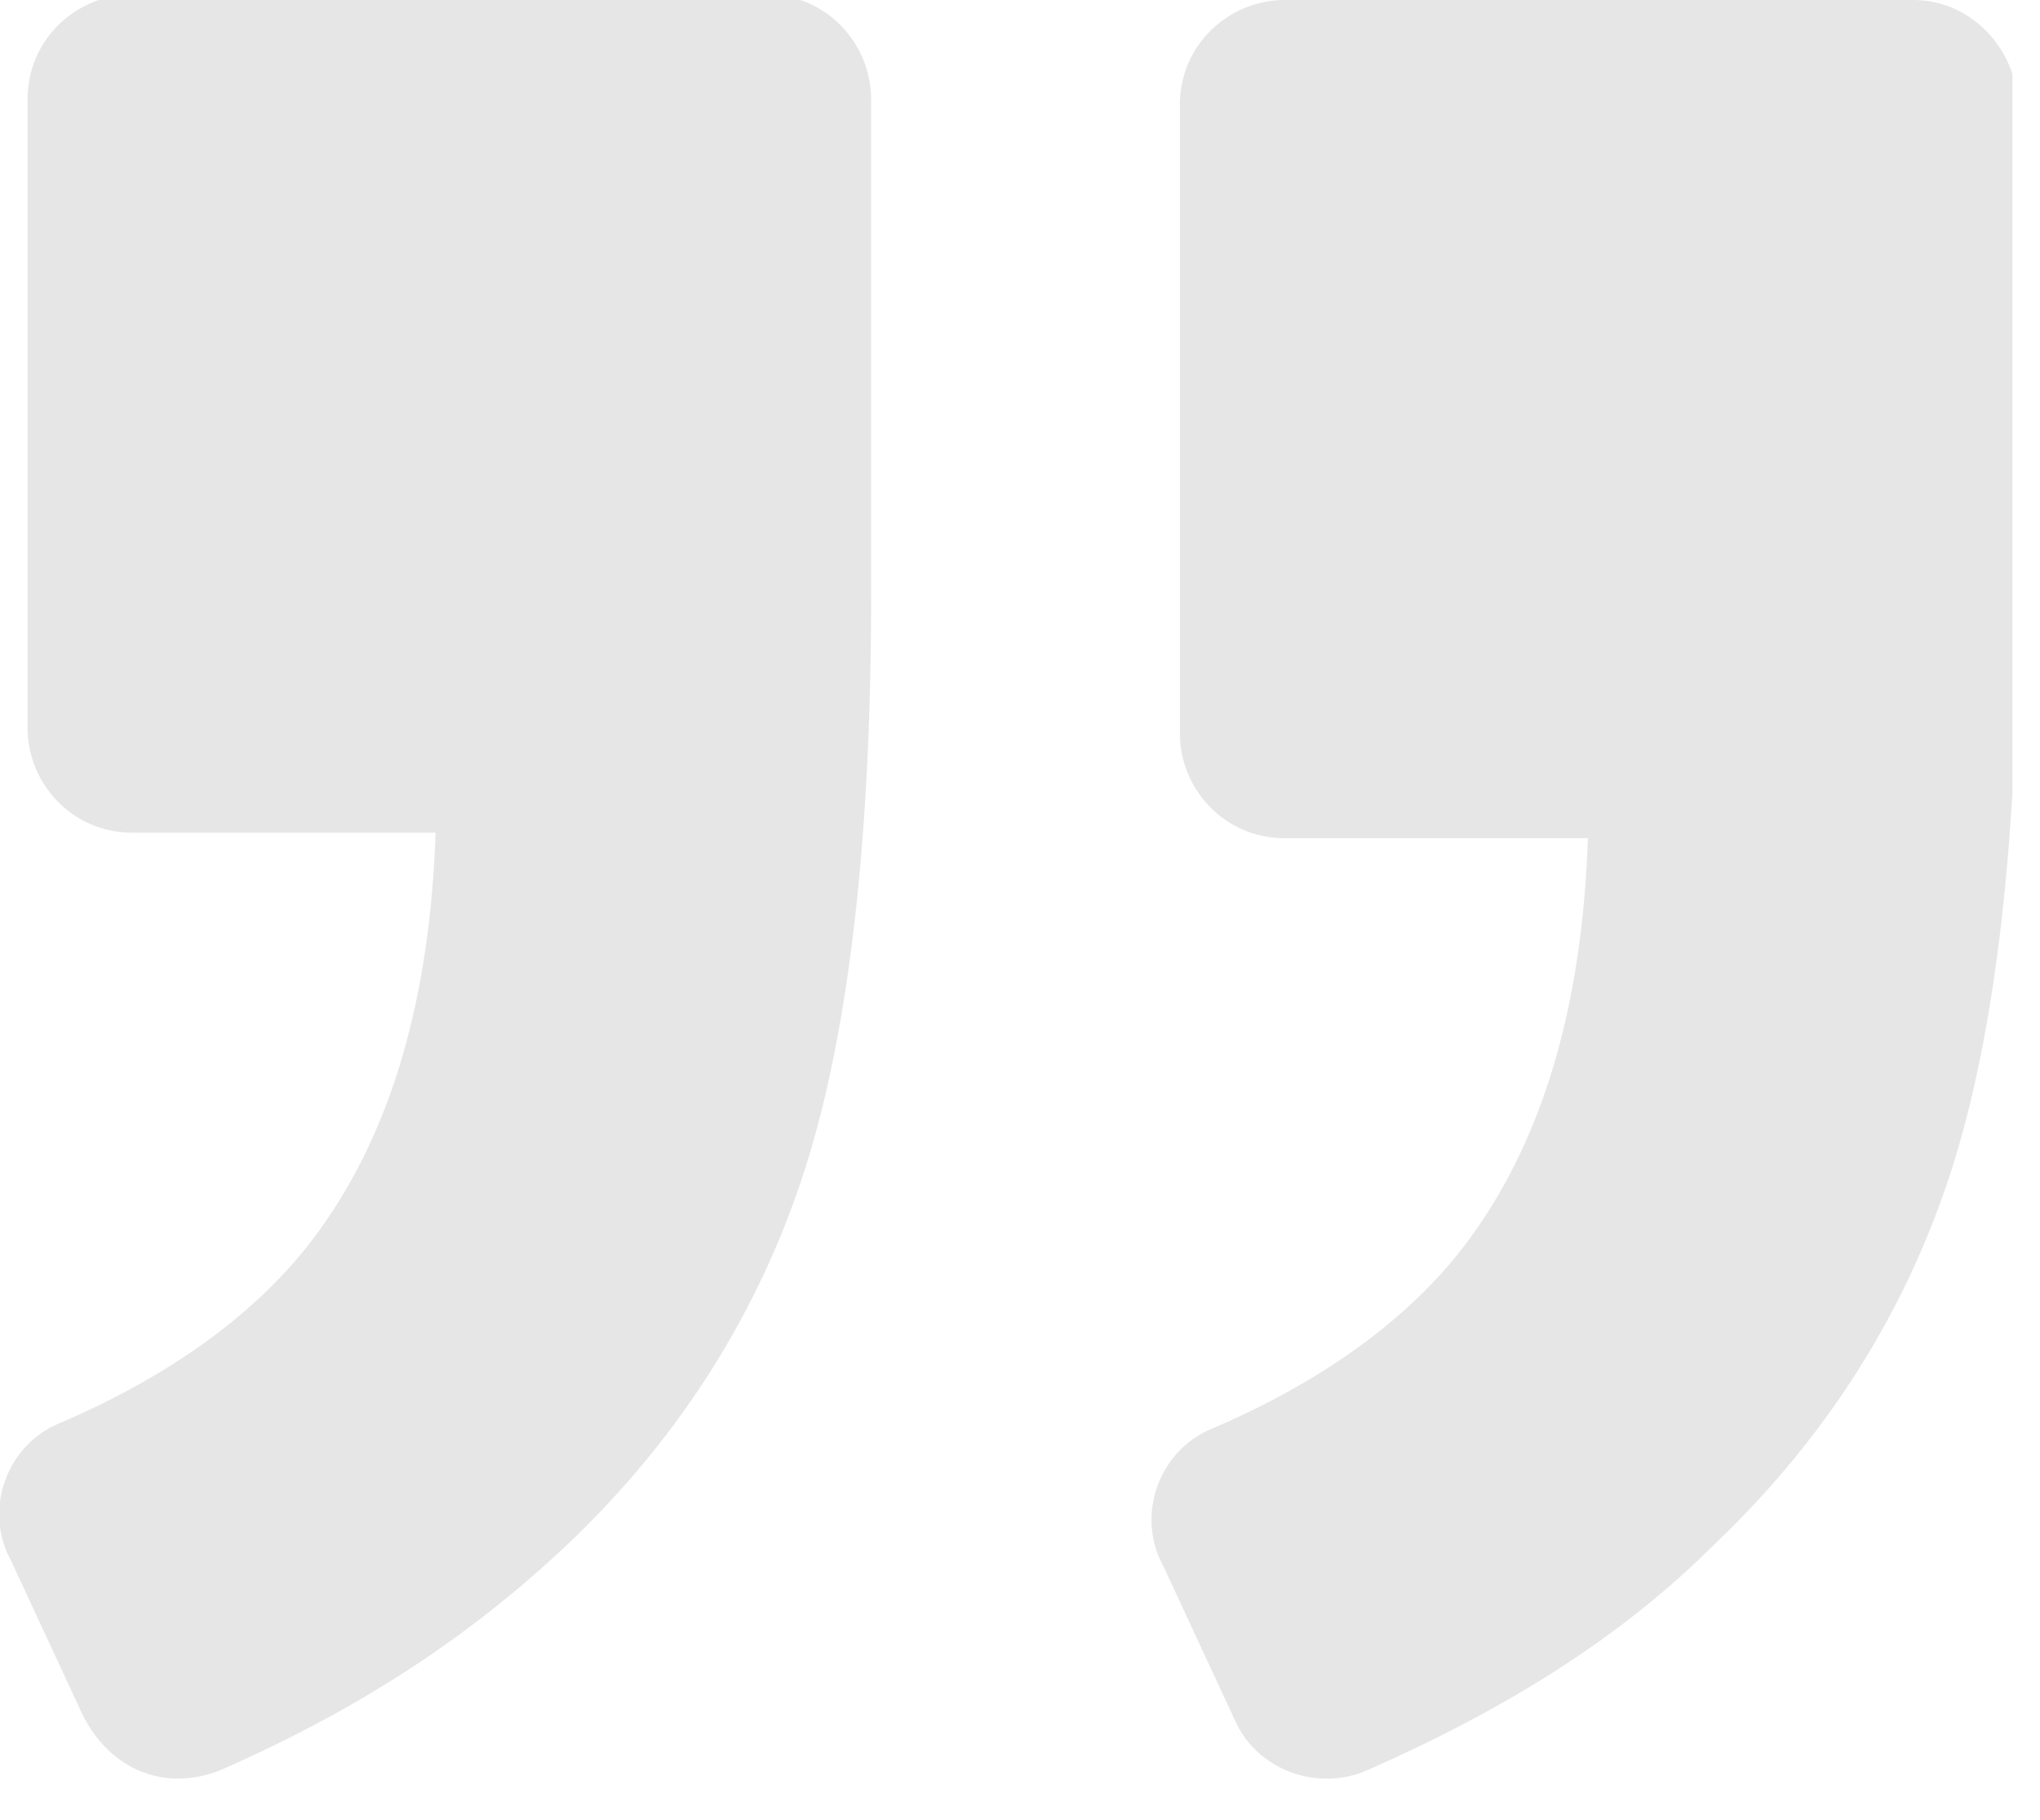 <svg width="37" height="33" viewBox="0 0 37 33" fill="none" xmlns="http://www.w3.org/2000/svg">
<g clip-path="url(#clip0)">
<path d="M34.7 0H23.3C22.3 0 21.4 0.8 21.4 1.9V13.3C21.4 14.3 22.2 15.2 23.3 15.2H28.8C28.7 18.2 28 20.6 26.7 22.4C25.7 23.8 24.1 25 22 25.9C21 26.3 20.6 27.5 21.1 28.4L22.4 31.2C22.8 32.1 23.9 32.5 24.8 32.1C27.3 31 29.4 29.7 31.1 28C33.2 26 34.6 23.7 35.4 21.2C36.2 18.7 36.6 15.2 36.6 10.8V1.8C36.5 0.8 35.7 0 34.7 0Z" fill="#E6E6E6"/>
<path d="M4 32.1C6.5 31 8.5 29.7 10.3 28C12.4 26 13.8 23.7 14.6 21.2C15.4 18.7 15.8 15.2 15.8 10.8V1.8C15.8 0.8 15 -0.1 13.9 -0.1H2.4C1.4 -0.1 0.5 0.7 0.5 1.8V13.2C0.5 14.2 1.3 15.1 2.4 15.1H7.9C7.8 18.1 7.1 20.5 5.8 22.3C4.8 23.7 3.2 24.9 1.1 25.8C0.1 26.2 -0.3 27.4 0.2 28.3L1.5 31.1C2 32.1 3 32.5 4 32.1Z" fill="#E6E6E6"/>
</g>
<defs>
<clipPath id="clip0">
<rect width="36.5" height="32.3" fill="white"/>
</clipPath>
</defs>
</svg>
